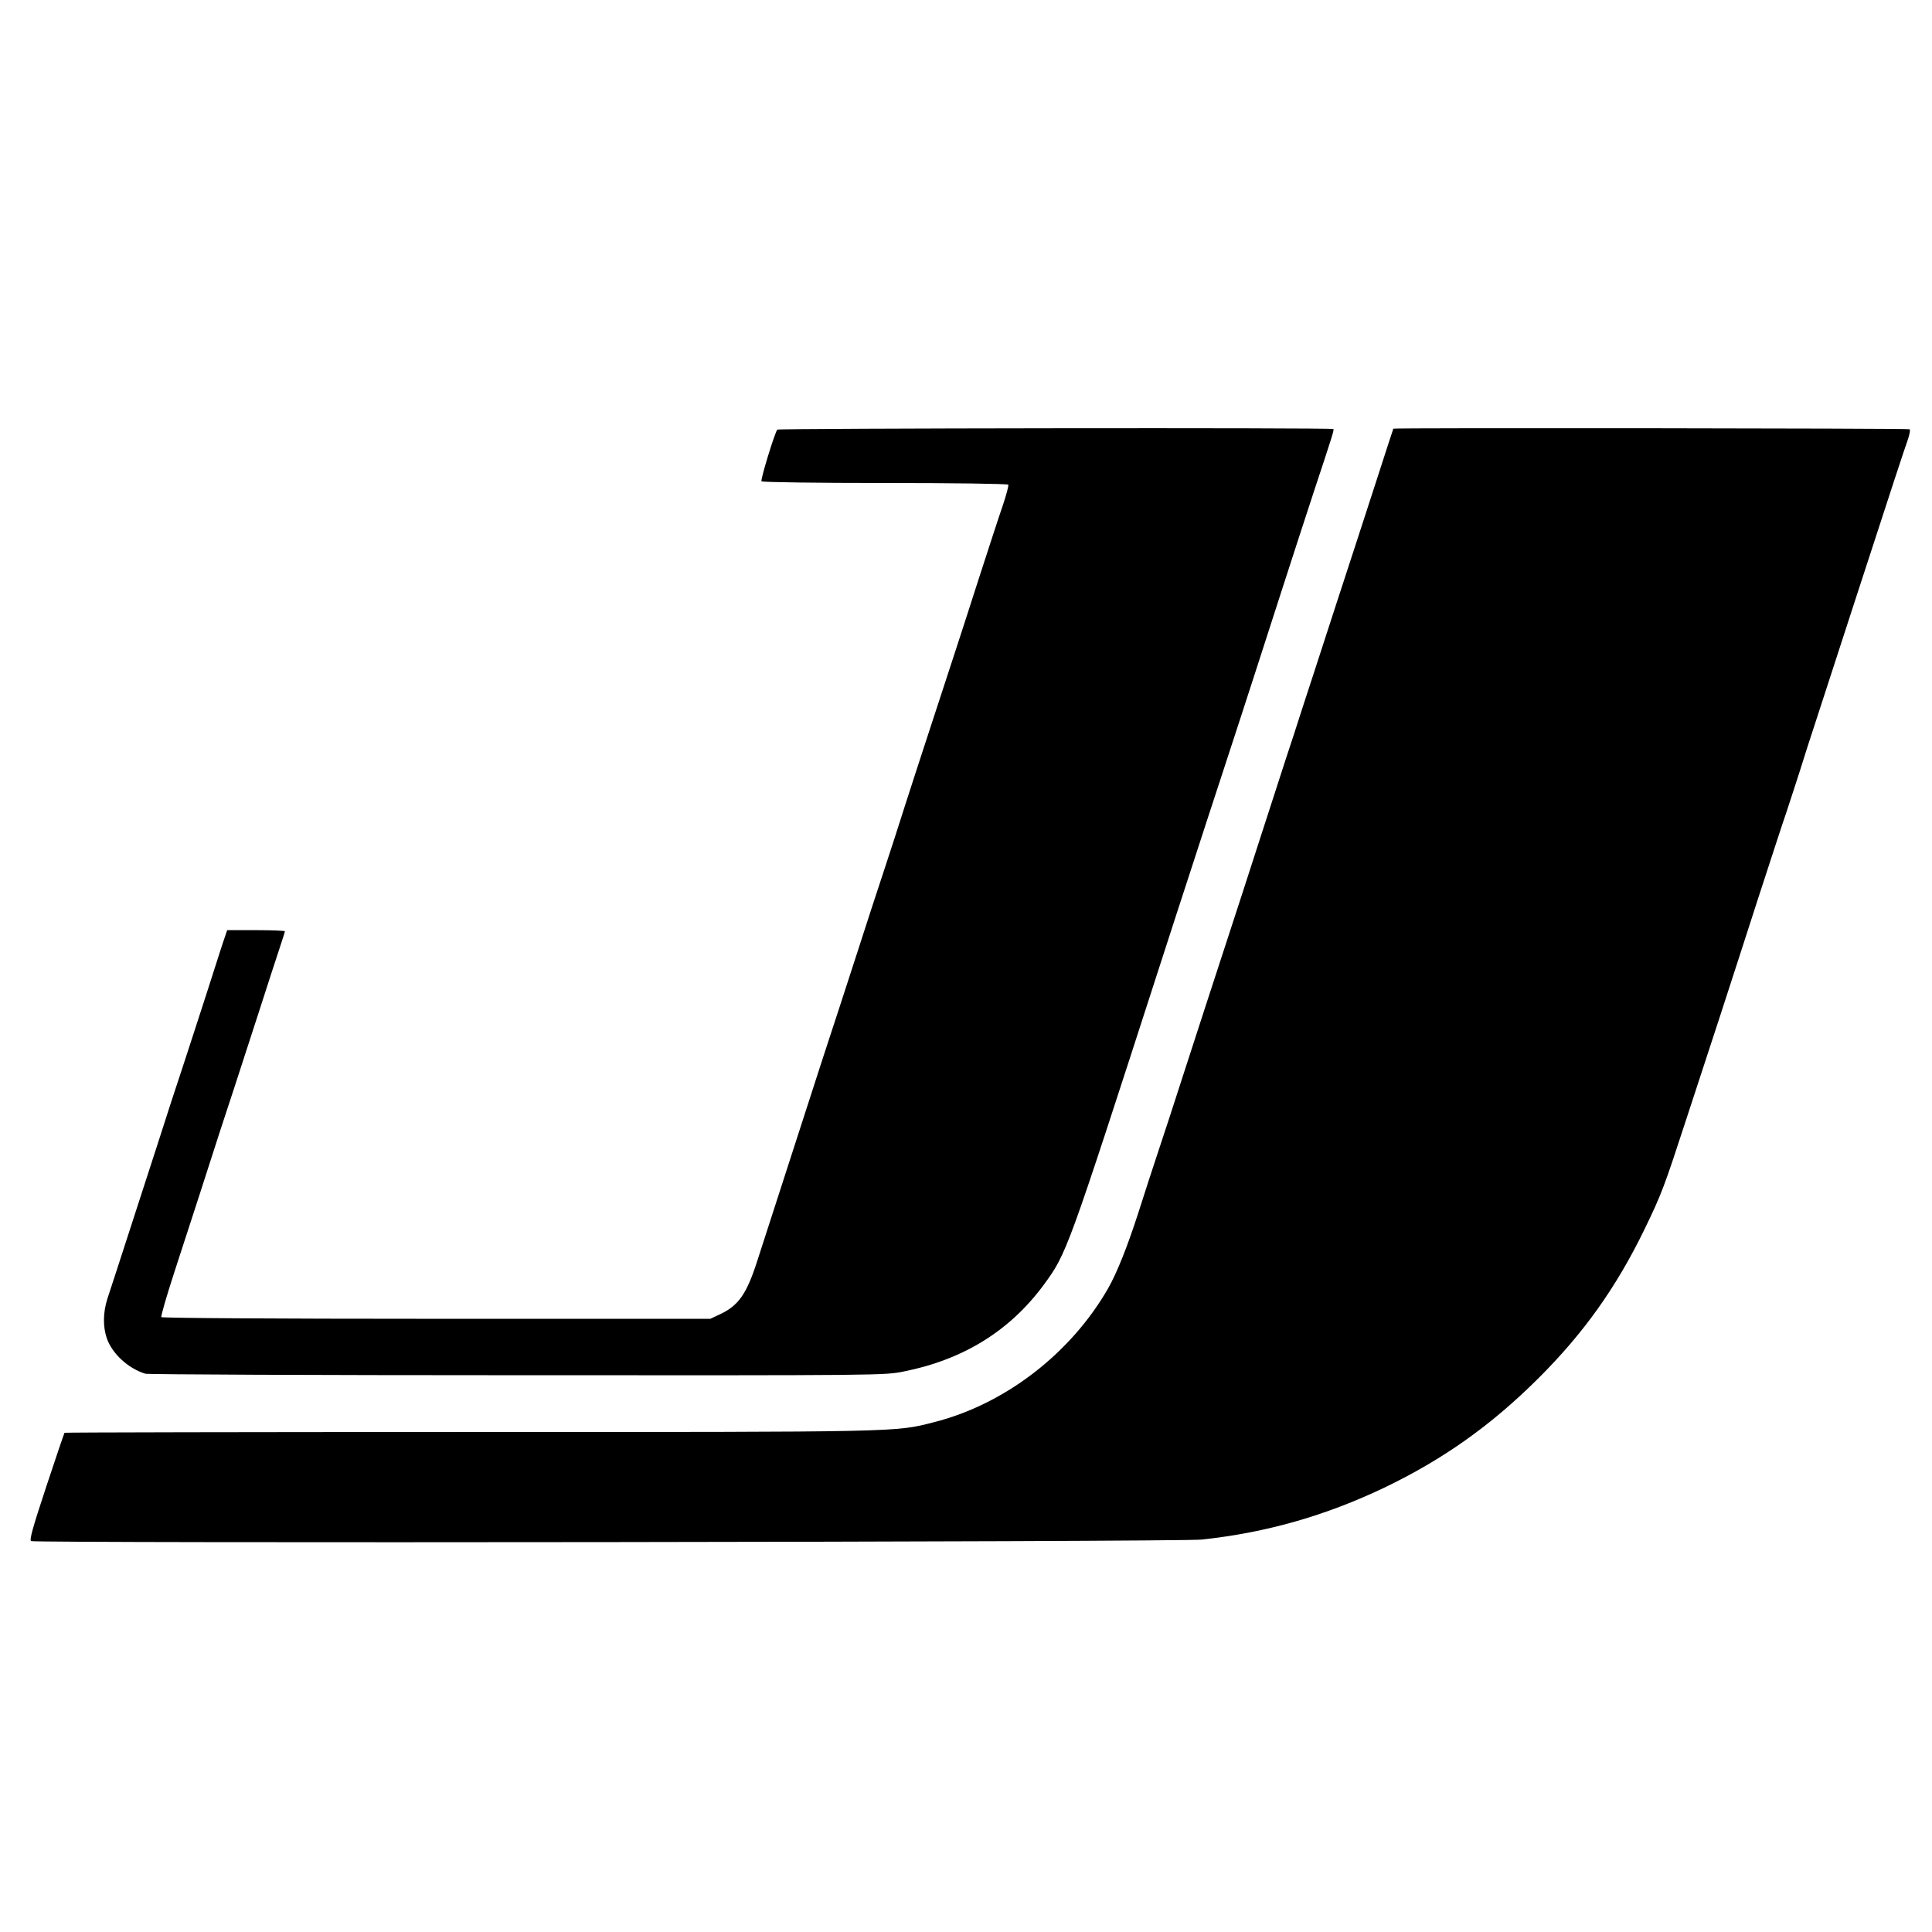 <svg xmlns="http://www.w3.org/2000/svg" viewBox="0 0 10240 10240"><g style="transform: none;"><g style="transform: none;"><path id="prhD09aTl" d="M165 8168 c-10 -6 8 -70 80 -288 51 -155 95 -283 97 -286 3 -2 968 -4 2144 -4 2305 0 2256 1 2464 -52 376 -95 725 -364 923 -709 48 -84 104 -226 162 -406 31 -98 76 -236 100 -308 24 -71 94 -285 155 -475 61 -190 154 -473 205 -630 51 -157 135 -413 185 -570 51 -157 112 -346 136 -420 25 -74 62 -189 83 -255 22 -66 102 -313 179 -550 77 -236 178 -545 223 -685 45 -140 83 -256 84 -258 4 -5 2727 -2 2736 3 5 3 0 29 -10 58 -20 56 -70 208 -286 872 -75 231 -163 501 -195 600 -33 99 -73 225 -90 280 -18 55 -49 152 -70 215 -22 63 -89 270 -151 460 -61 190 -151 467 -199 615 -49 149 -130 396 -180 550 -120 368 -133 403 -223 589 -150 309 -323 552 -564 792 -252 251 -506 430 -816 579 -313 149 -624 238 -967 275 -120 13 -6182 20 -6205 8z"></path><path id="p63CDmPm3" d="M770 7281 c-91 -28 -176 -107 -204 -188 -21 -62 -20 -136 3 -209 11 -32 55 -169 99 -304 44 -135 119 -366 167 -515 47 -148 108 -335 135 -415 26 -80 85 -260 130 -400 45 -140 86 -270 93 -287 l11 -33 153 0 c84 0 153 3 153 6 0 3 -11 38 -24 77 -13 40 -66 200 -116 357 -51 157 -107 330 -125 385 -38 114 -108 329 -190 585 -31 96 -90 278 -131 403 -41 126 -72 233 -69 238 4 5 579 9 1458 9 l1452 0 51 -24 c98 -46 141 -107 197 -281 70 -217 268 -830 346 -1070 49 -148 130 -398 181 -555 50 -157 116 -357 145 -445 29 -88 79 -241 110 -340 32 -99 82 -254 112 -345 125 -382 197 -601 283 -870 51 -157 107 -330 126 -384 18 -54 31 -103 28 -107 -3 -5 -297 -9 -654 -9 -361 0 -651 -4 -654 -9 -6 -9 71 -260 84 -274 6 -7 2940 -11 2947 -3 5 4 -5 35 -103 331 -40 121 -118 362 -174 535 -109 339 -179 554 -215 665 -13 39 -57 174 -98 300 -42 127 -111 340 -155 475 -44 135 -124 380 -177 545 -490 1516 -491 1518 -613 1685 -180 244 -426 396 -741 459 -102 21 -120 21 -2050 20 -1070 0 -1957 -4 -1971 -8z"></path></g></g></svg>
